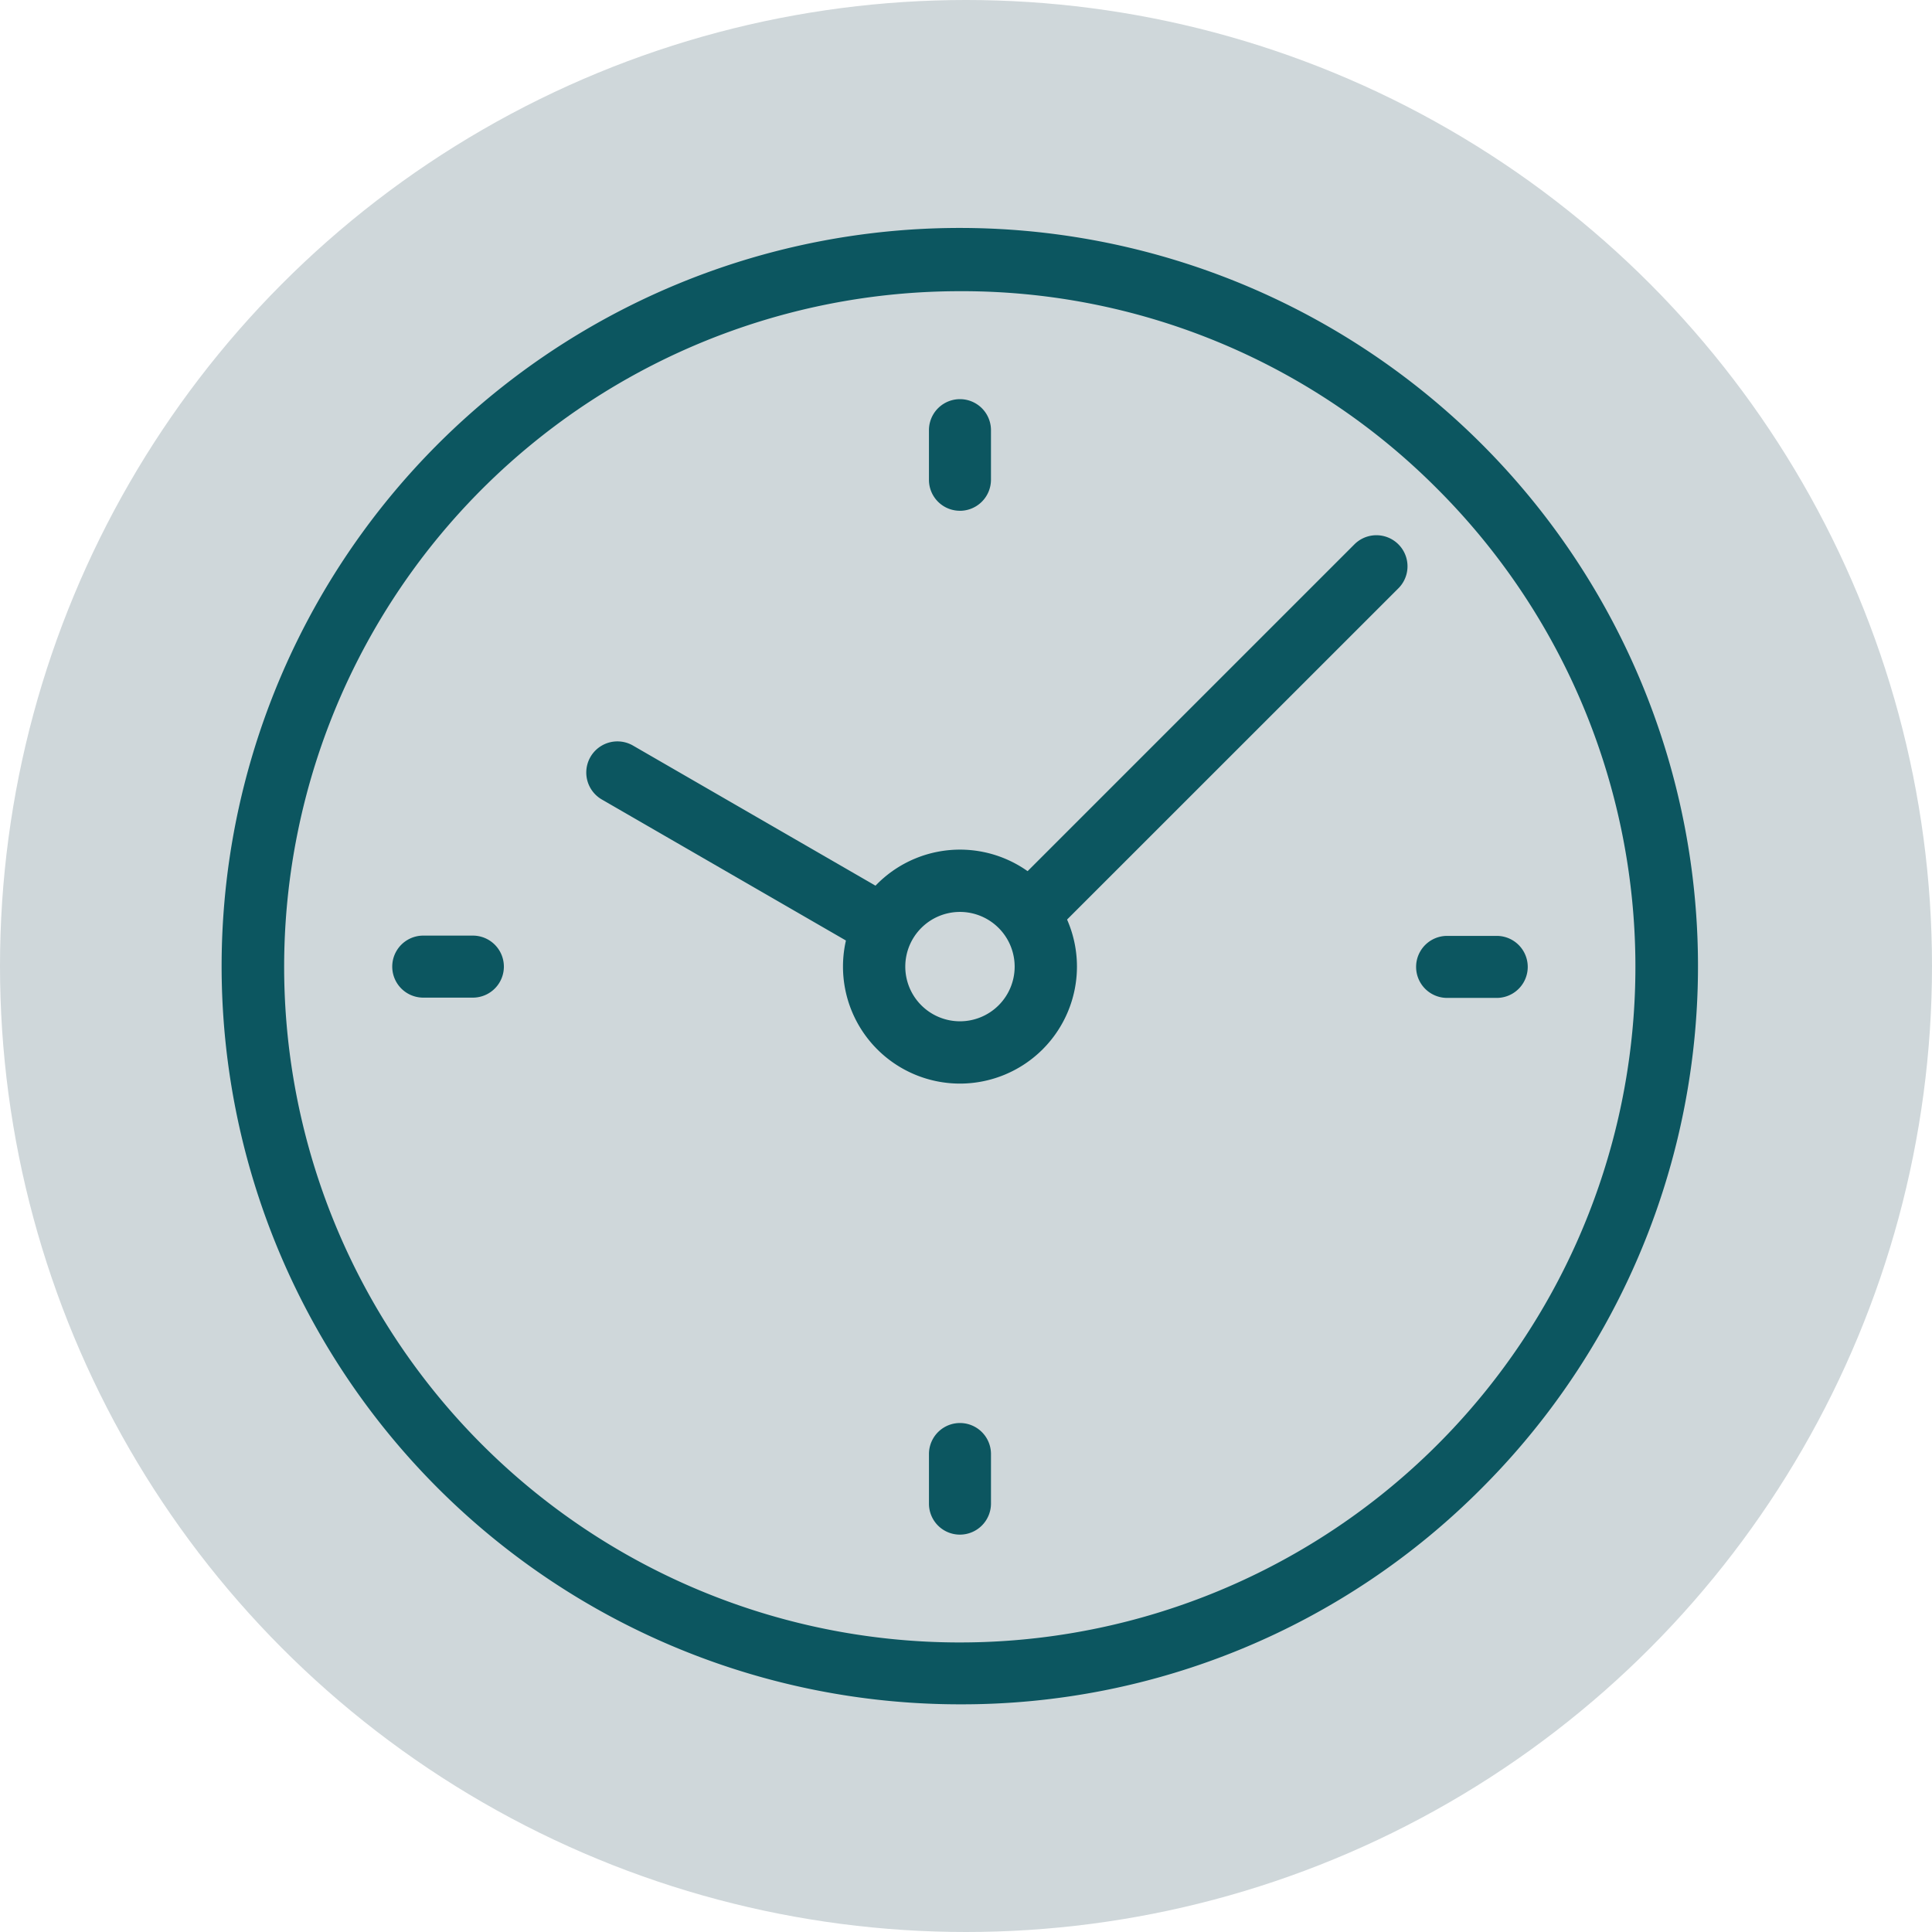 <svg xmlns="http://www.w3.org/2000/svg" width="200" height="200" viewBox="0 0 200 200"><g id="LAPIP_icon_4" transform="translate(-0.346)"><circle id="Ellipse_176" data-name="Ellipse 176" cx="100" cy="100" r="100" transform="translate(0.346 0)" fill="#cfd7da"></circle><g id="Group_1403" data-name="Group 1403" transform="translate(23.325 23.637)"><g id="Group_1400" data-name="Group 1400"><path id="Path_1210" data-name="Path 1210" d="M355.1,428.394a76.417,76.417,0,1,1,54.015-22.382A75.866,75.866,0,0,1,355.1,428.394Zm0-146.286a69.941,69.941,0,1,0,49.433,20.485A69.37,69.37,0,0,0,355.1,282.107Zm-8.258,68.781a3.163,3.163,0,0,1-1.6-.438l-27.226-15.729a3.223,3.223,0,0,1,3.239-5.574l27.226,15.729a3.209,3.209,0,0,1,1.167,4.406A3.279,3.279,0,0,1,346.839,350.888Zm16.2-1.926a3.21,3.21,0,0,1-2.276-5.486l35.193-35.193a3.219,3.219,0,0,1,4.552,4.552L365.31,348.028A3.177,3.177,0,0,1,363.034,348.962Z" transform="translate(-278.7 -275.6)" fill="#0c5660"></path></g><g id="Group_1401" data-name="Group 1401" transform="translate(64.287 64.316)"><path id="Path_1211" data-name="Path 1211" d="M511.11,520.22a12.11,12.11,0,1,1,12.11-12.11A12.118,12.118,0,0,1,511.11,520.22Zm0-17.771a5.661,5.661,0,1,0,5.661,5.661A5.667,5.667,0,0,0,511.11,502.449Z" transform="translate(-499 -496)" fill="#0c5660"></path></g><g id="Group_1402" data-name="Group 1402" transform="translate(17.626 17.684)"><path id="Path_1212" data-name="Path 1212" d="M397.871,453.743a3.2,3.2,0,0,1-3.21-3.21V445.4a3.21,3.21,0,1,1,6.42,0v5.136A3.219,3.219,0,0,1,397.871,453.743Zm55.561-55.561H448.3a3.21,3.21,0,0,1,0-6.42h5.136a3.21,3.21,0,0,1,0,6.42Zm-105.987-.029H342.31a3.21,3.21,0,1,1,0-6.42h5.136a3.21,3.21,0,0,1,0,6.42Zm50.425-50.4a3.2,3.2,0,0,1-3.21-3.21V339.41a3.21,3.21,0,1,1,6.42,0v5.136A3.219,3.219,0,0,1,397.871,347.756Z" transform="translate(-339.1 -336.2)" fill="#0c5660"></path></g></g></g></svg>